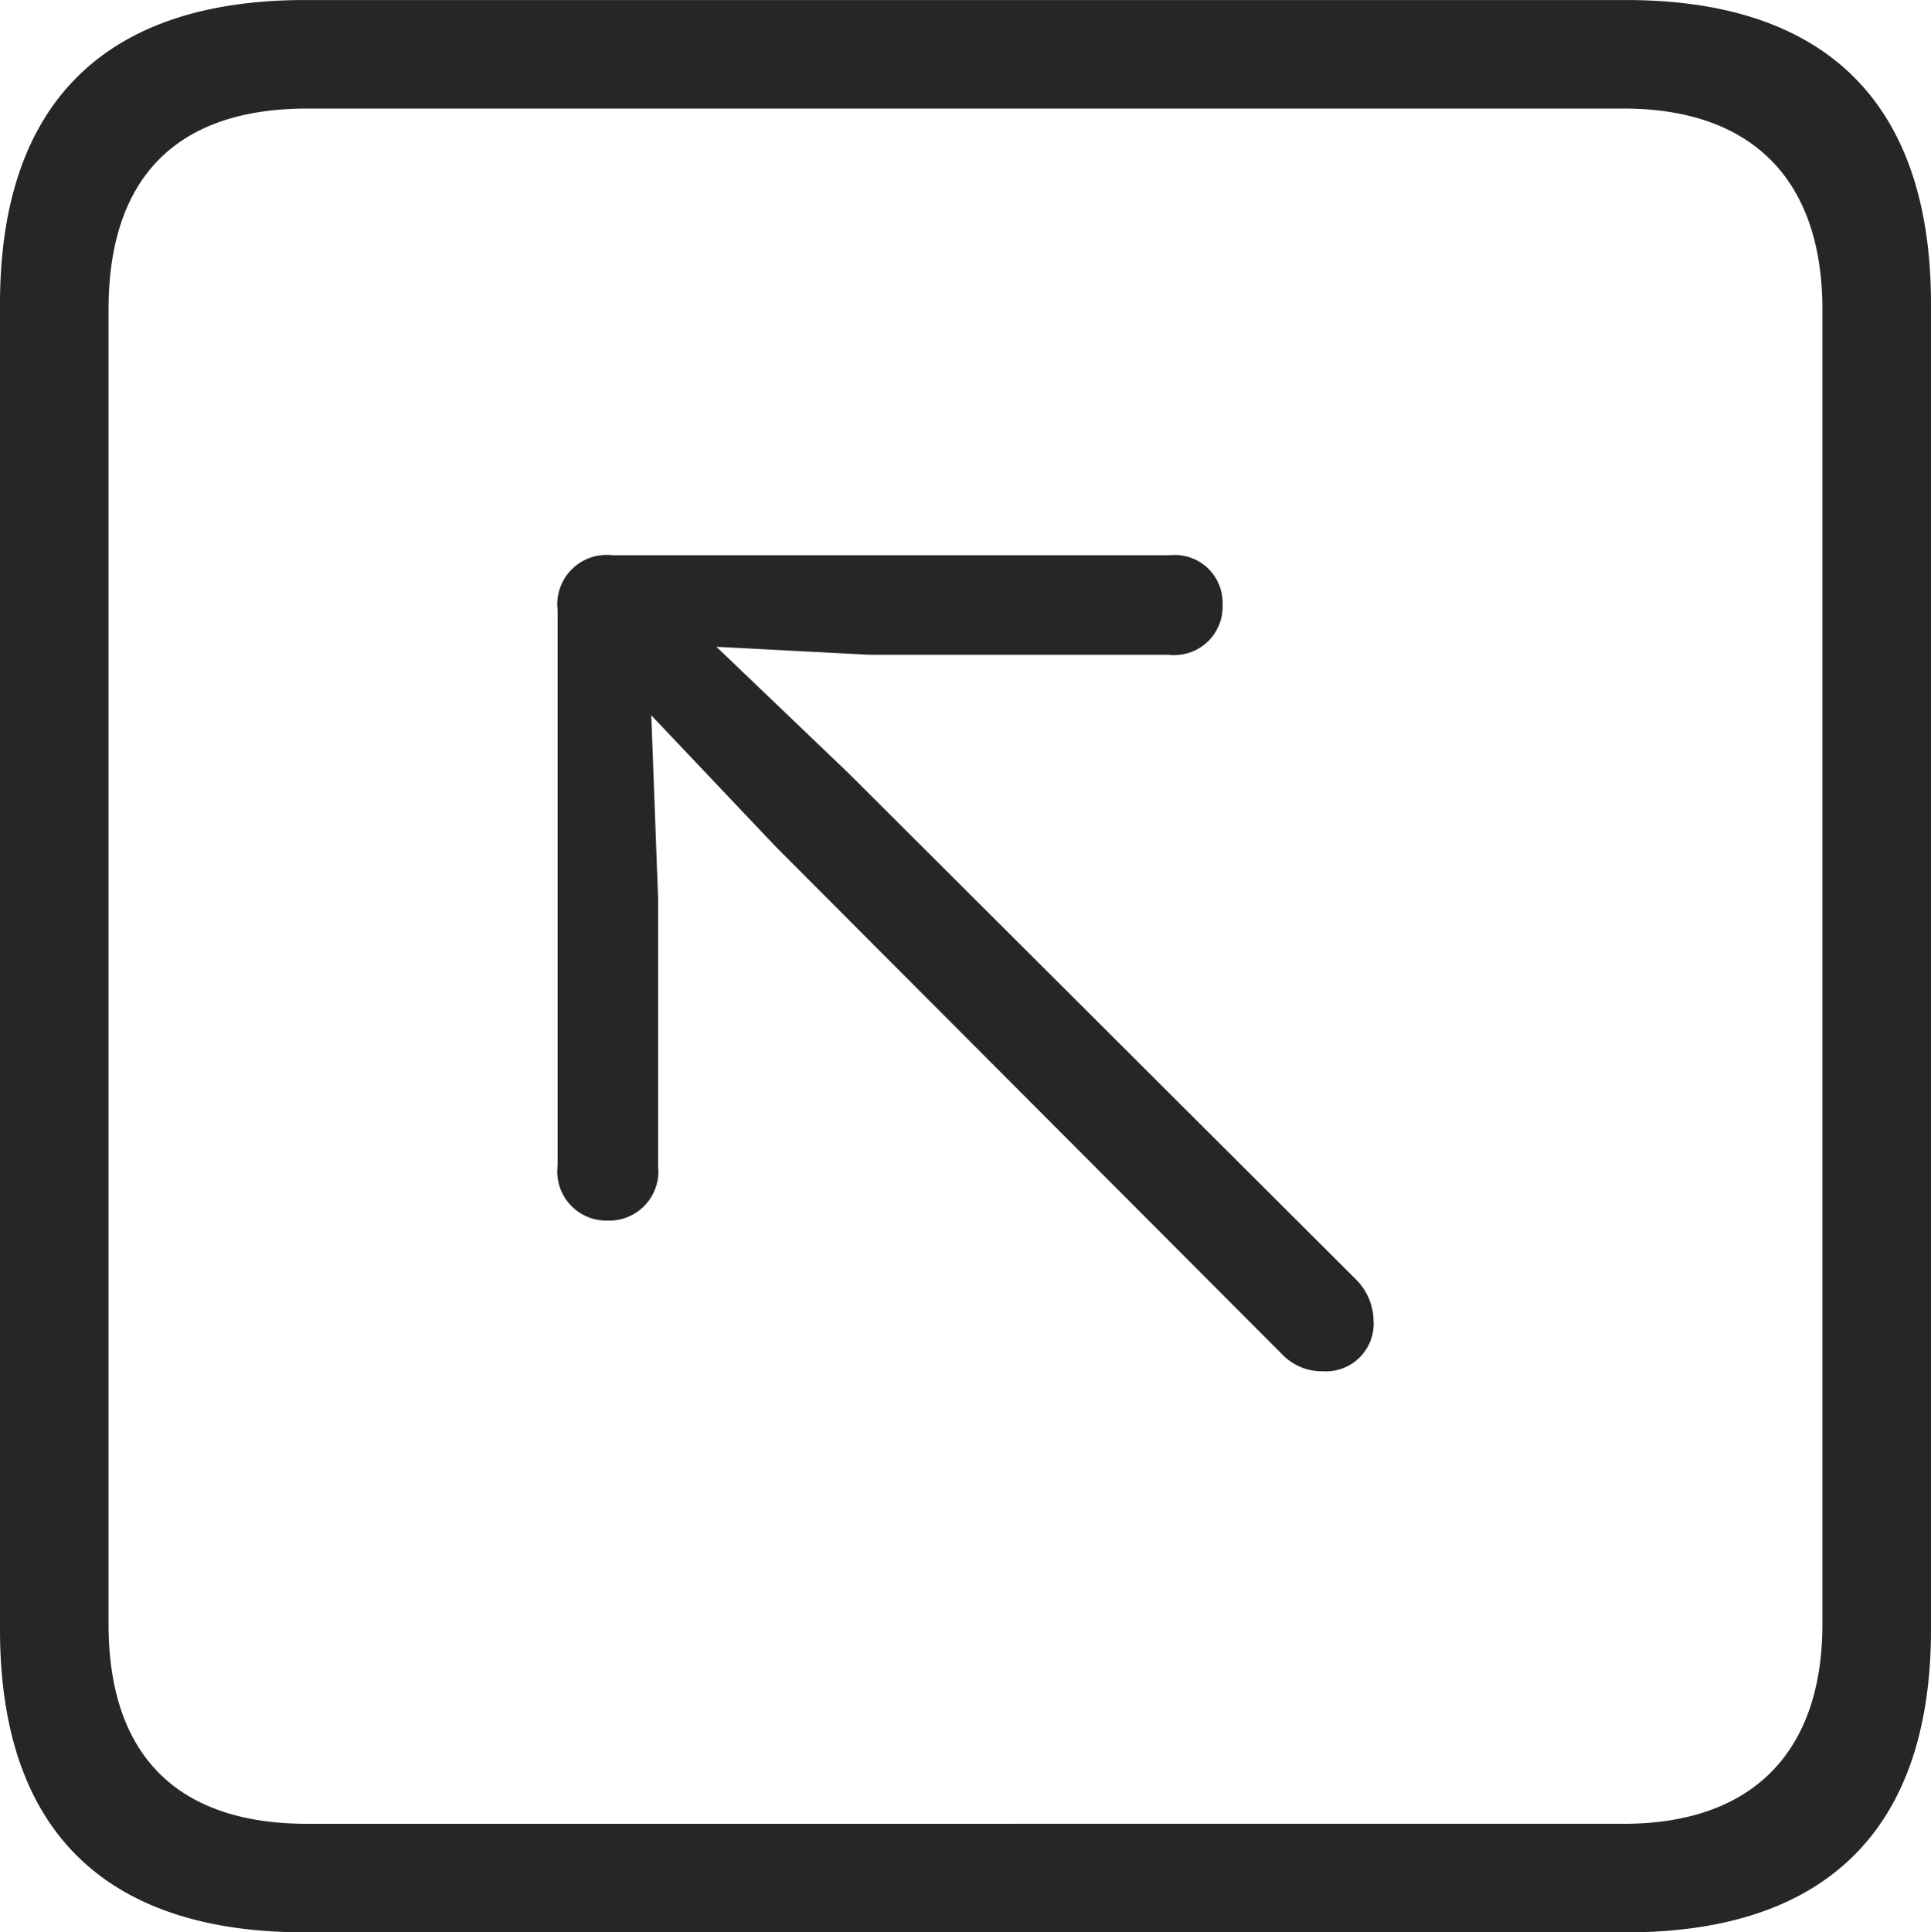 <svg xmlns="http://www.w3.org/2000/svg" width="53.638" height="53.669" viewBox="0 0 53.638 53.669"><defs><style>.a{fill:#262626;}</style></defs><path class="a" d="M27.155,67.269H63.845c5.618,0,8.474-2.92,8.474-8.411V22.042c0-5.522-2.856-8.442-8.474-8.442H27.155c-5.586,0-8.474,2.888-8.474,8.442V58.858C18.681,64.412,21.569,67.269,27.155,67.269Zm.063-3.015c-3.618,0-5.522-1.9-5.522-5.554V22.2c0-3.682,1.9-5.586,5.522-5.586H63.781c3.491,0,5.522,1.9,5.522,5.586V58.7c0,3.65-2.031,5.554-5.522,5.554ZM35.534,47.5A1.367,1.367,0,0,0,36.962,46V38.577l-.19-5.11,3.459,3.65,14.06,14.092a1.524,1.524,0,0,0,1.143.476,1.325,1.325,0,0,0,1.4-1.428,1.656,1.656,0,0,0-.444-1.079L42.263,35.086l-3.682-3.523,4.253.222h8.315a1.344,1.344,0,0,0,1.492-1.4,1.327,1.327,0,0,0-1.46-1.365H35.693a1.372,1.372,0,0,0-1.523,1.523V45.972A1.363,1.363,0,0,0,35.534,47.5Z" transform="translate(-18.681 -13.599)"/></svg>